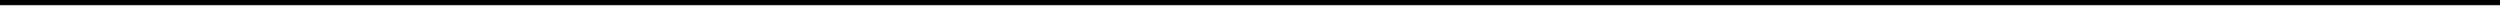 <?xml version="1.0" encoding="UTF-8"?>
<!DOCTYPE svg PUBLIC '-//W3C//DTD SVG 1.0//EN'
          'http://www.w3.org/TR/2001/REC-SVG-20010904/DTD/svg10.dtd'>
<svg height="1" stroke="#000" stroke-linecap="square" stroke-miterlimit="10" width="242" xmlns="http://www.w3.org/2000/svg" xmlns:xlink="http://www.w3.org/1999/xlink"
><defs
  ><clipPath id="a"
    ><path d="M0 0V.5H242V0Z"
    /></clipPath
    ><clipPath clip-path="url(#a)" id="b"
    ><path d="M-56.91 399.93H555.37v-793.7H-56.91Zm0 0"
    /></clipPath
    ><clipPath clip-path="url(#b)" id="c"
    ><path d="M-56.91 399.93H555.37v-793.7H-56.91Zm0 0"
    /></clipPath
    ><clipPath clip-path="url(#c)" id="d"
    ><path d="M-57.91 400.93H1168.66v-795.7H-57.91Zm0 0"
    /></clipPath
  ></defs
  ><g
  ><g fill="#3D3C3C" stroke="#3D3C3C" stroke-linecap="butt" stroke-width=".5"
    ><path clip-path="url(#d)" d="M0 .25H242" fill="none"
    /></g
  ></g
></svg
>
